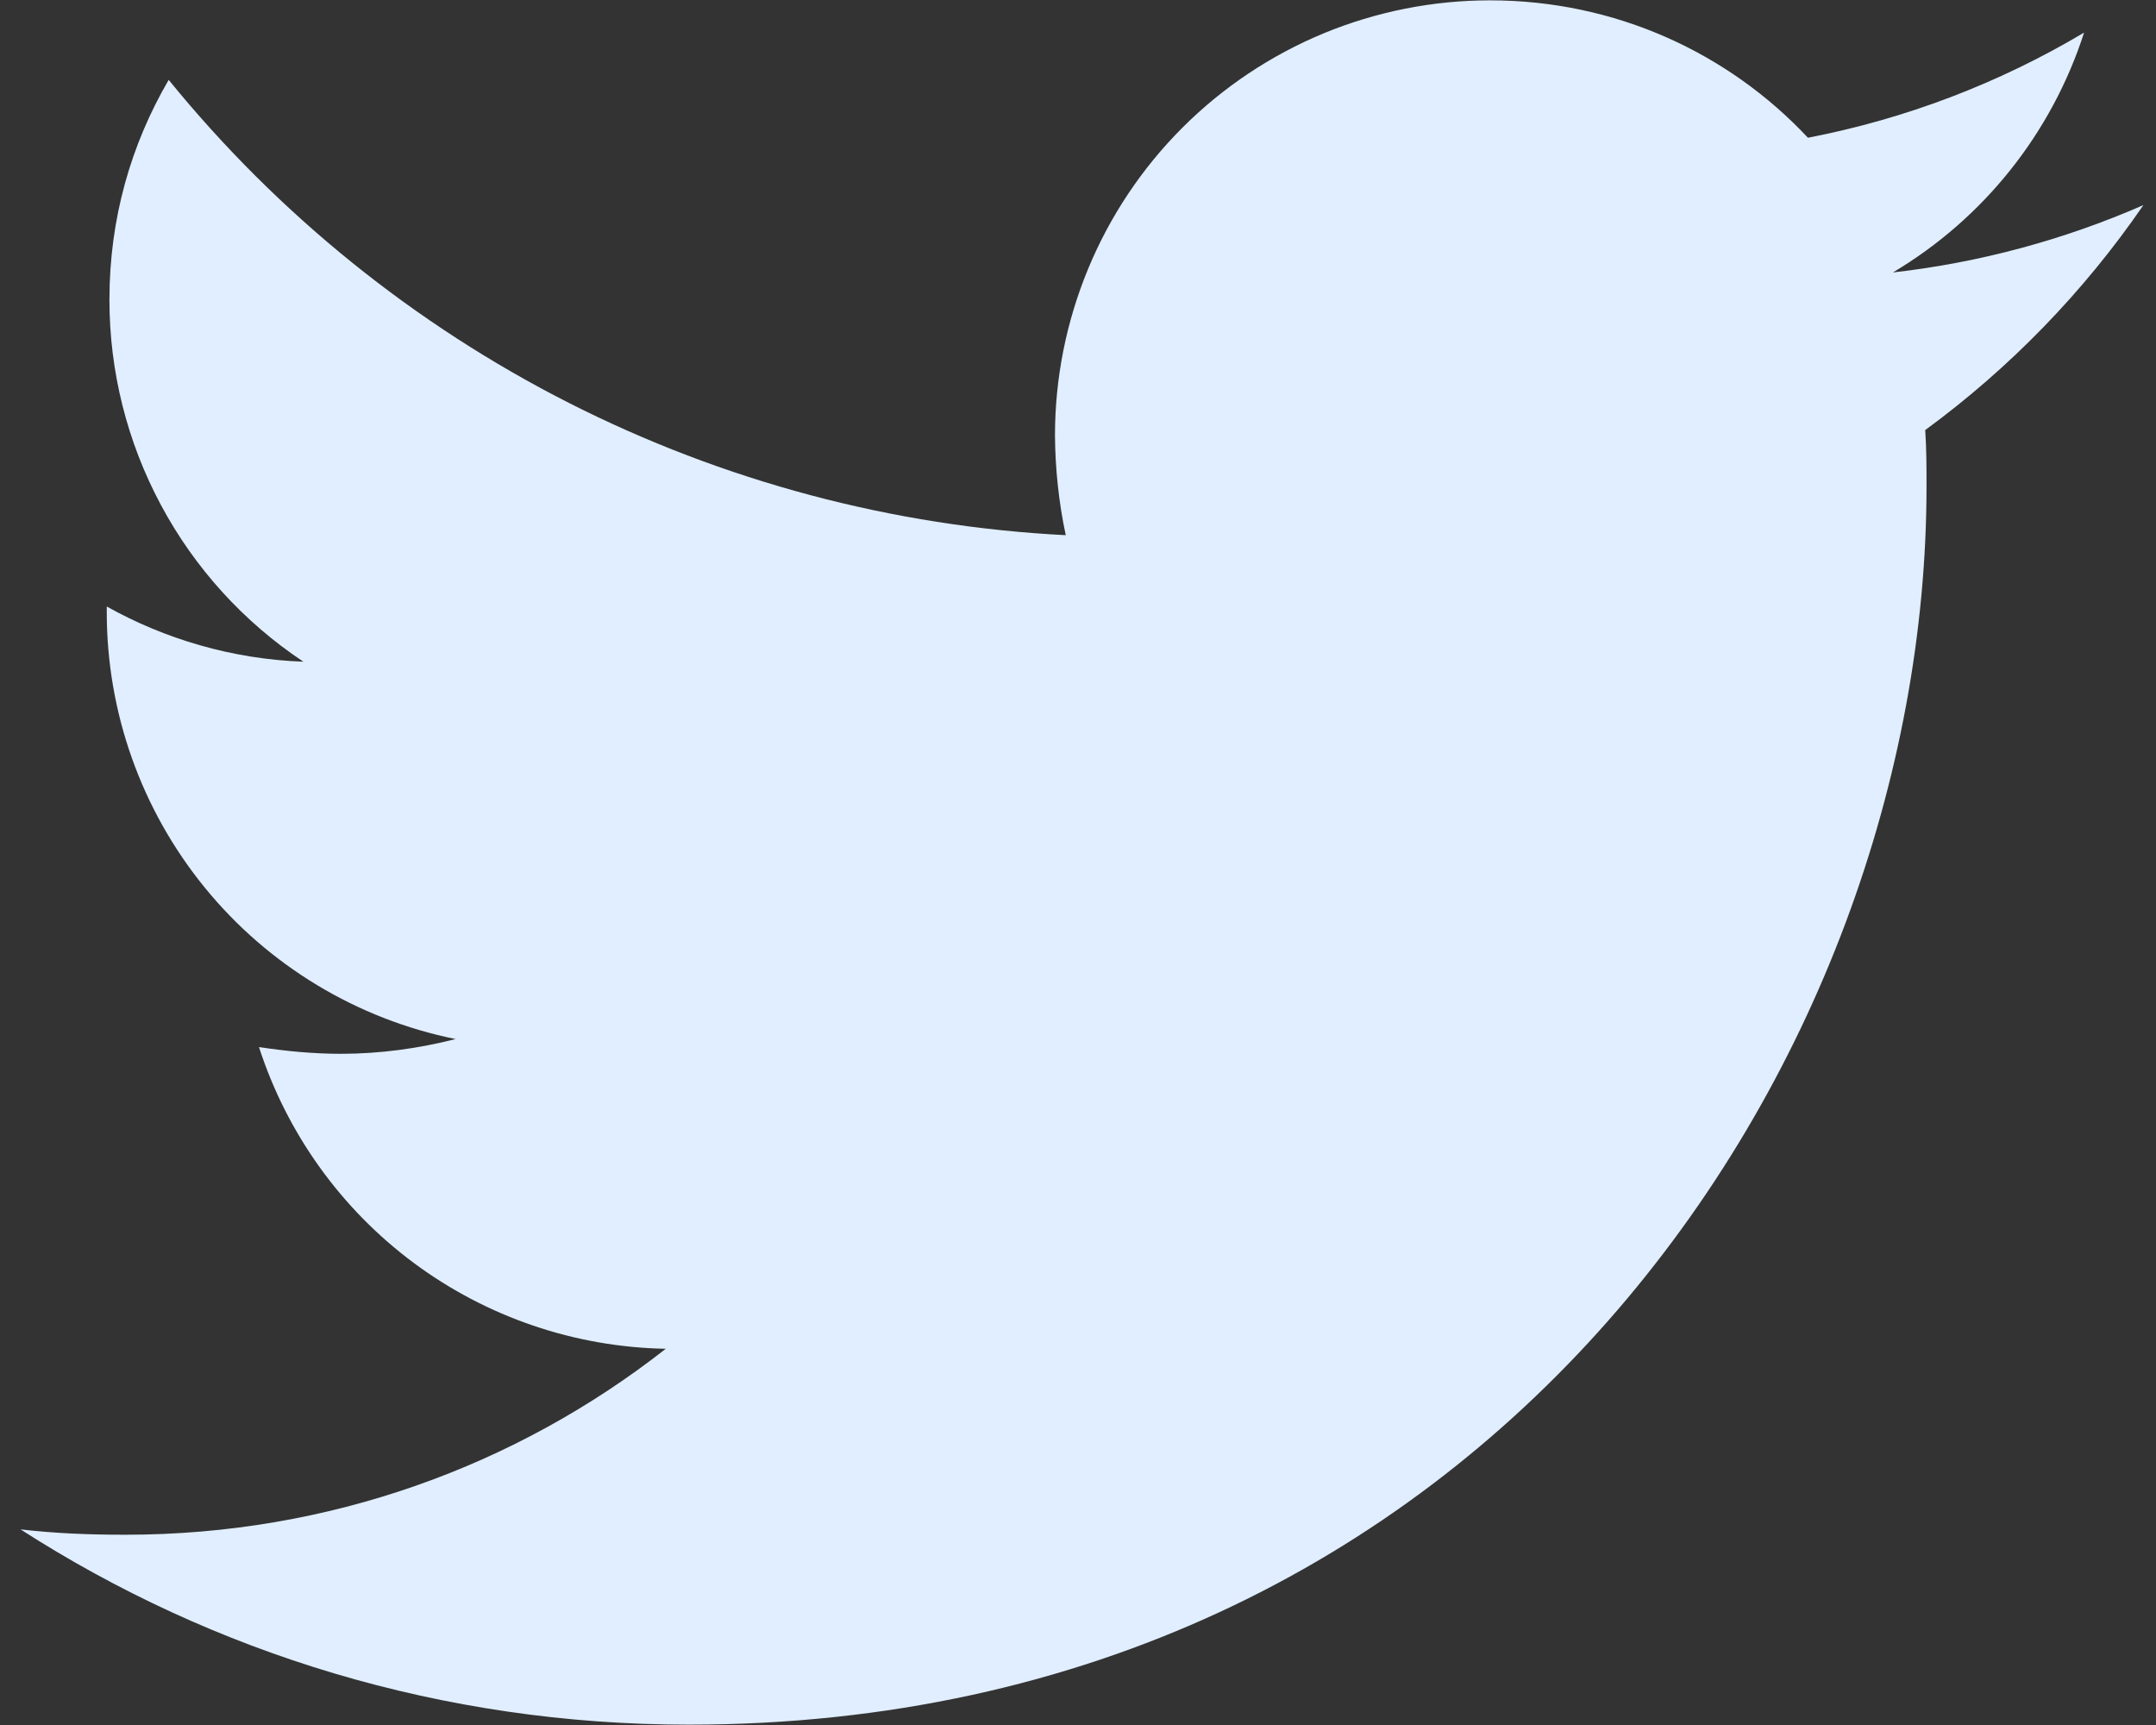 <svg width="25" height="20" viewBox="0 0 25 20" fill="none" xmlns="http://www.w3.org/2000/svg">
<rect x="0" y="0" width="25" height="20" fill="#333333" stroke="none"/>
<g clip-path="url(#clip0)">
<path d="M22.324 4.987C22.339 5.206 22.339 5.424 22.339 5.642C22.339 12.312 17.263 19.996 7.985 19.996C5.128 19.996 2.472 19.168 0.238 17.732C0.644 17.779 1.034 17.794 1.457 17.794C3.815 17.794 5.986 16.997 7.72 15.638C6.667 15.619 5.647 15.272 4.801 14.645C3.956 14.018 3.327 13.142 3.003 12.14C3.315 12.187 3.628 12.218 3.955 12.218C4.409 12.218 4.861 12.155 5.283 12.047C4.141 11.816 3.113 11.196 2.376 10.293C1.639 9.39 1.237 8.26 1.238 7.094V7.032C1.91 7.408 2.691 7.642 3.518 7.672C2.826 7.212 2.258 6.588 1.866 5.855C1.473 5.122 1.268 4.303 1.269 3.472C1.269 2.534 1.519 1.675 1.956 0.926C3.224 2.485 4.804 3.761 6.596 4.671C8.388 5.58 10.351 6.103 12.358 6.205C12.277 5.825 12.236 5.437 12.233 5.049C12.233 4.386 12.364 3.73 12.617 3.118C12.87 2.506 13.242 1.949 13.71 1.481C14.179 1.012 14.735 0.641 15.347 0.387C15.96 0.134 16.616 0.004 17.278 0.004C18.731 0.004 20.043 0.613 20.964 1.597C22.094 1.379 23.177 0.967 24.166 0.378C23.79 1.544 23.002 2.533 21.949 3.159C22.951 3.045 23.93 2.782 24.854 2.378C24.163 3.384 23.307 4.266 22.323 4.987H22.324Z" fill="#E0EEFF"/>
</g>
<defs>
<clipPath id="clip0">
<rect width="24.762" height="20" fill="white" transform="translate(0.238)"/>
</clipPath>
</defs>
</svg>

